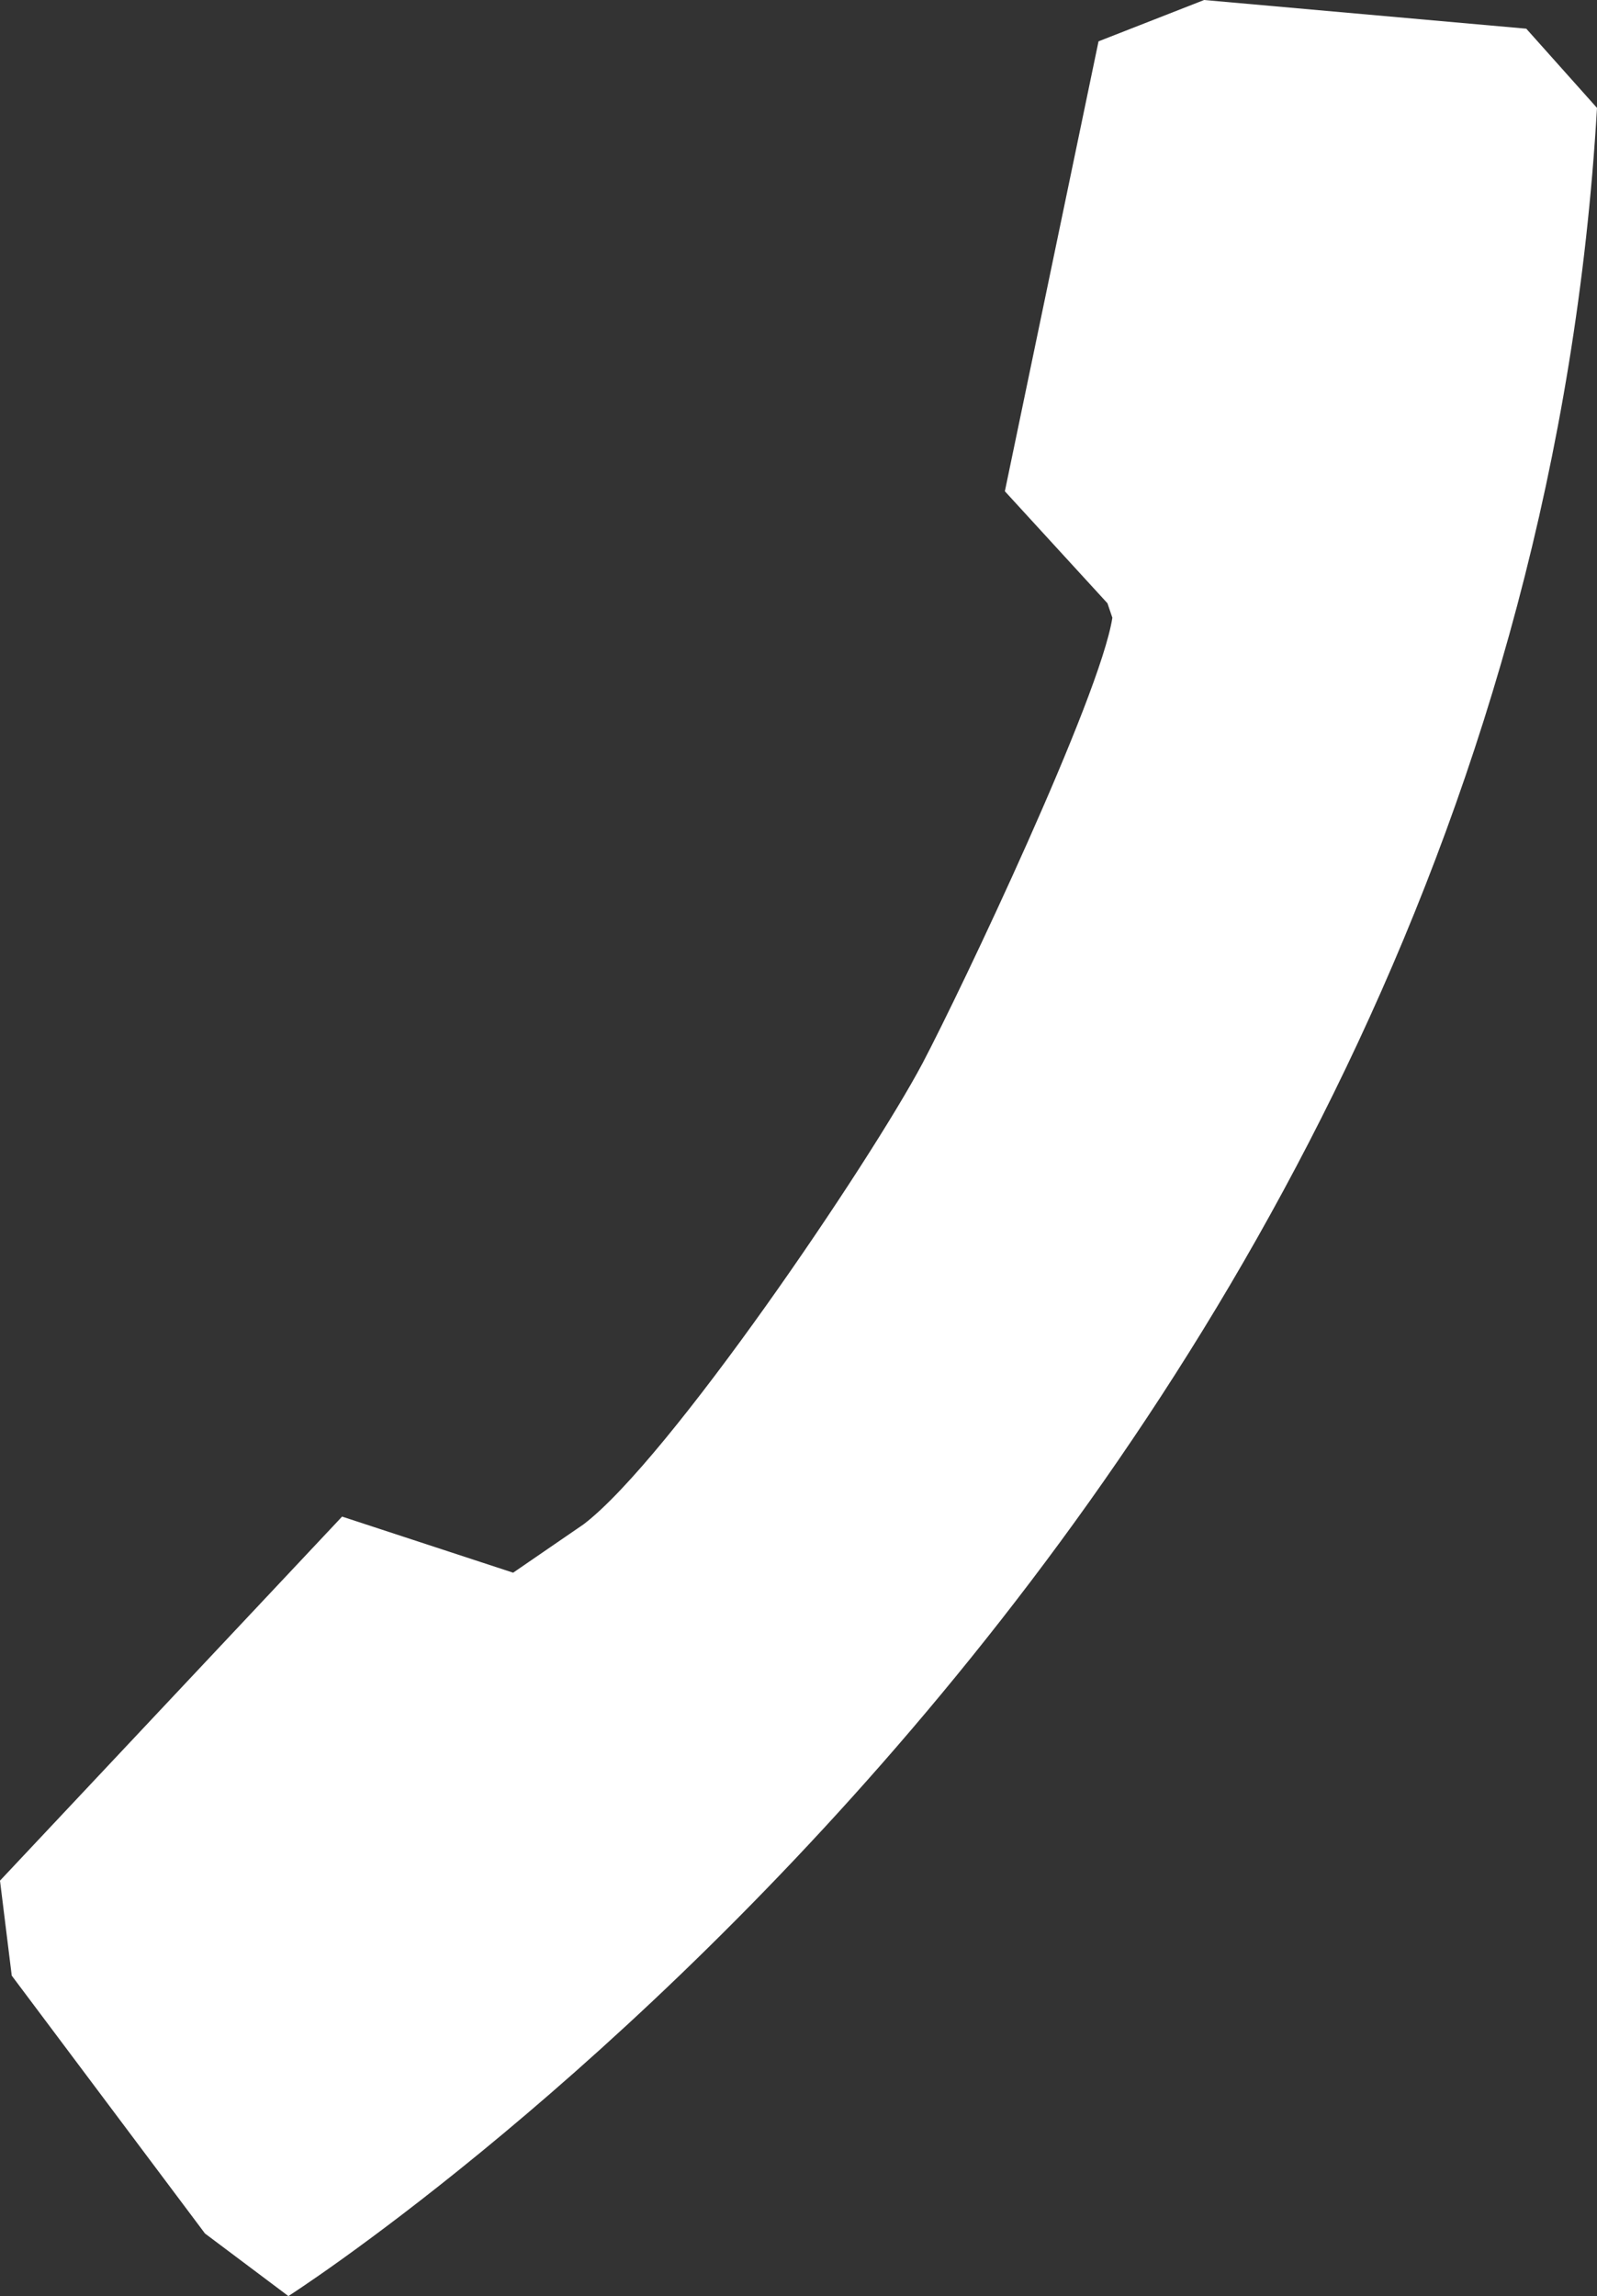 <svg  version="1.1" xmlns="http://www.w3.org/2000/svg" xmlns:xlink="http://www.w3.org/1999/xlink" x="0px" y="0px" width="17.544px" height="25.215px" viewBox="0 0 17.544 25.215" enable-background="new 0 0 17.544 25.215" xml:space="preserve">
        <rect x="0" y="0" width="17.544" height="25.215" fill="#333333" stroke="none"/>
        <path fill-rule="evenodd" clip-rule="evenodd" fill="#fff" d="M12.22,6.784c-0.135,0.871-1.654,4.073-2.084,4.89c-0.576,1.087-2.779,4.344-3.724,5.065l0,0l-0.775,0.532l-1.879-0.616L0,20.653l0.129,1.043l2.123,2.832l0.916,0.687c0,0,13.474-8.596,14.376-24.03c0,0-0.266-0.297-0.777-0.87L13.228,0l-1.16,0.454l-1.029,4.941l1.127,1.23"></path>
</svg>



